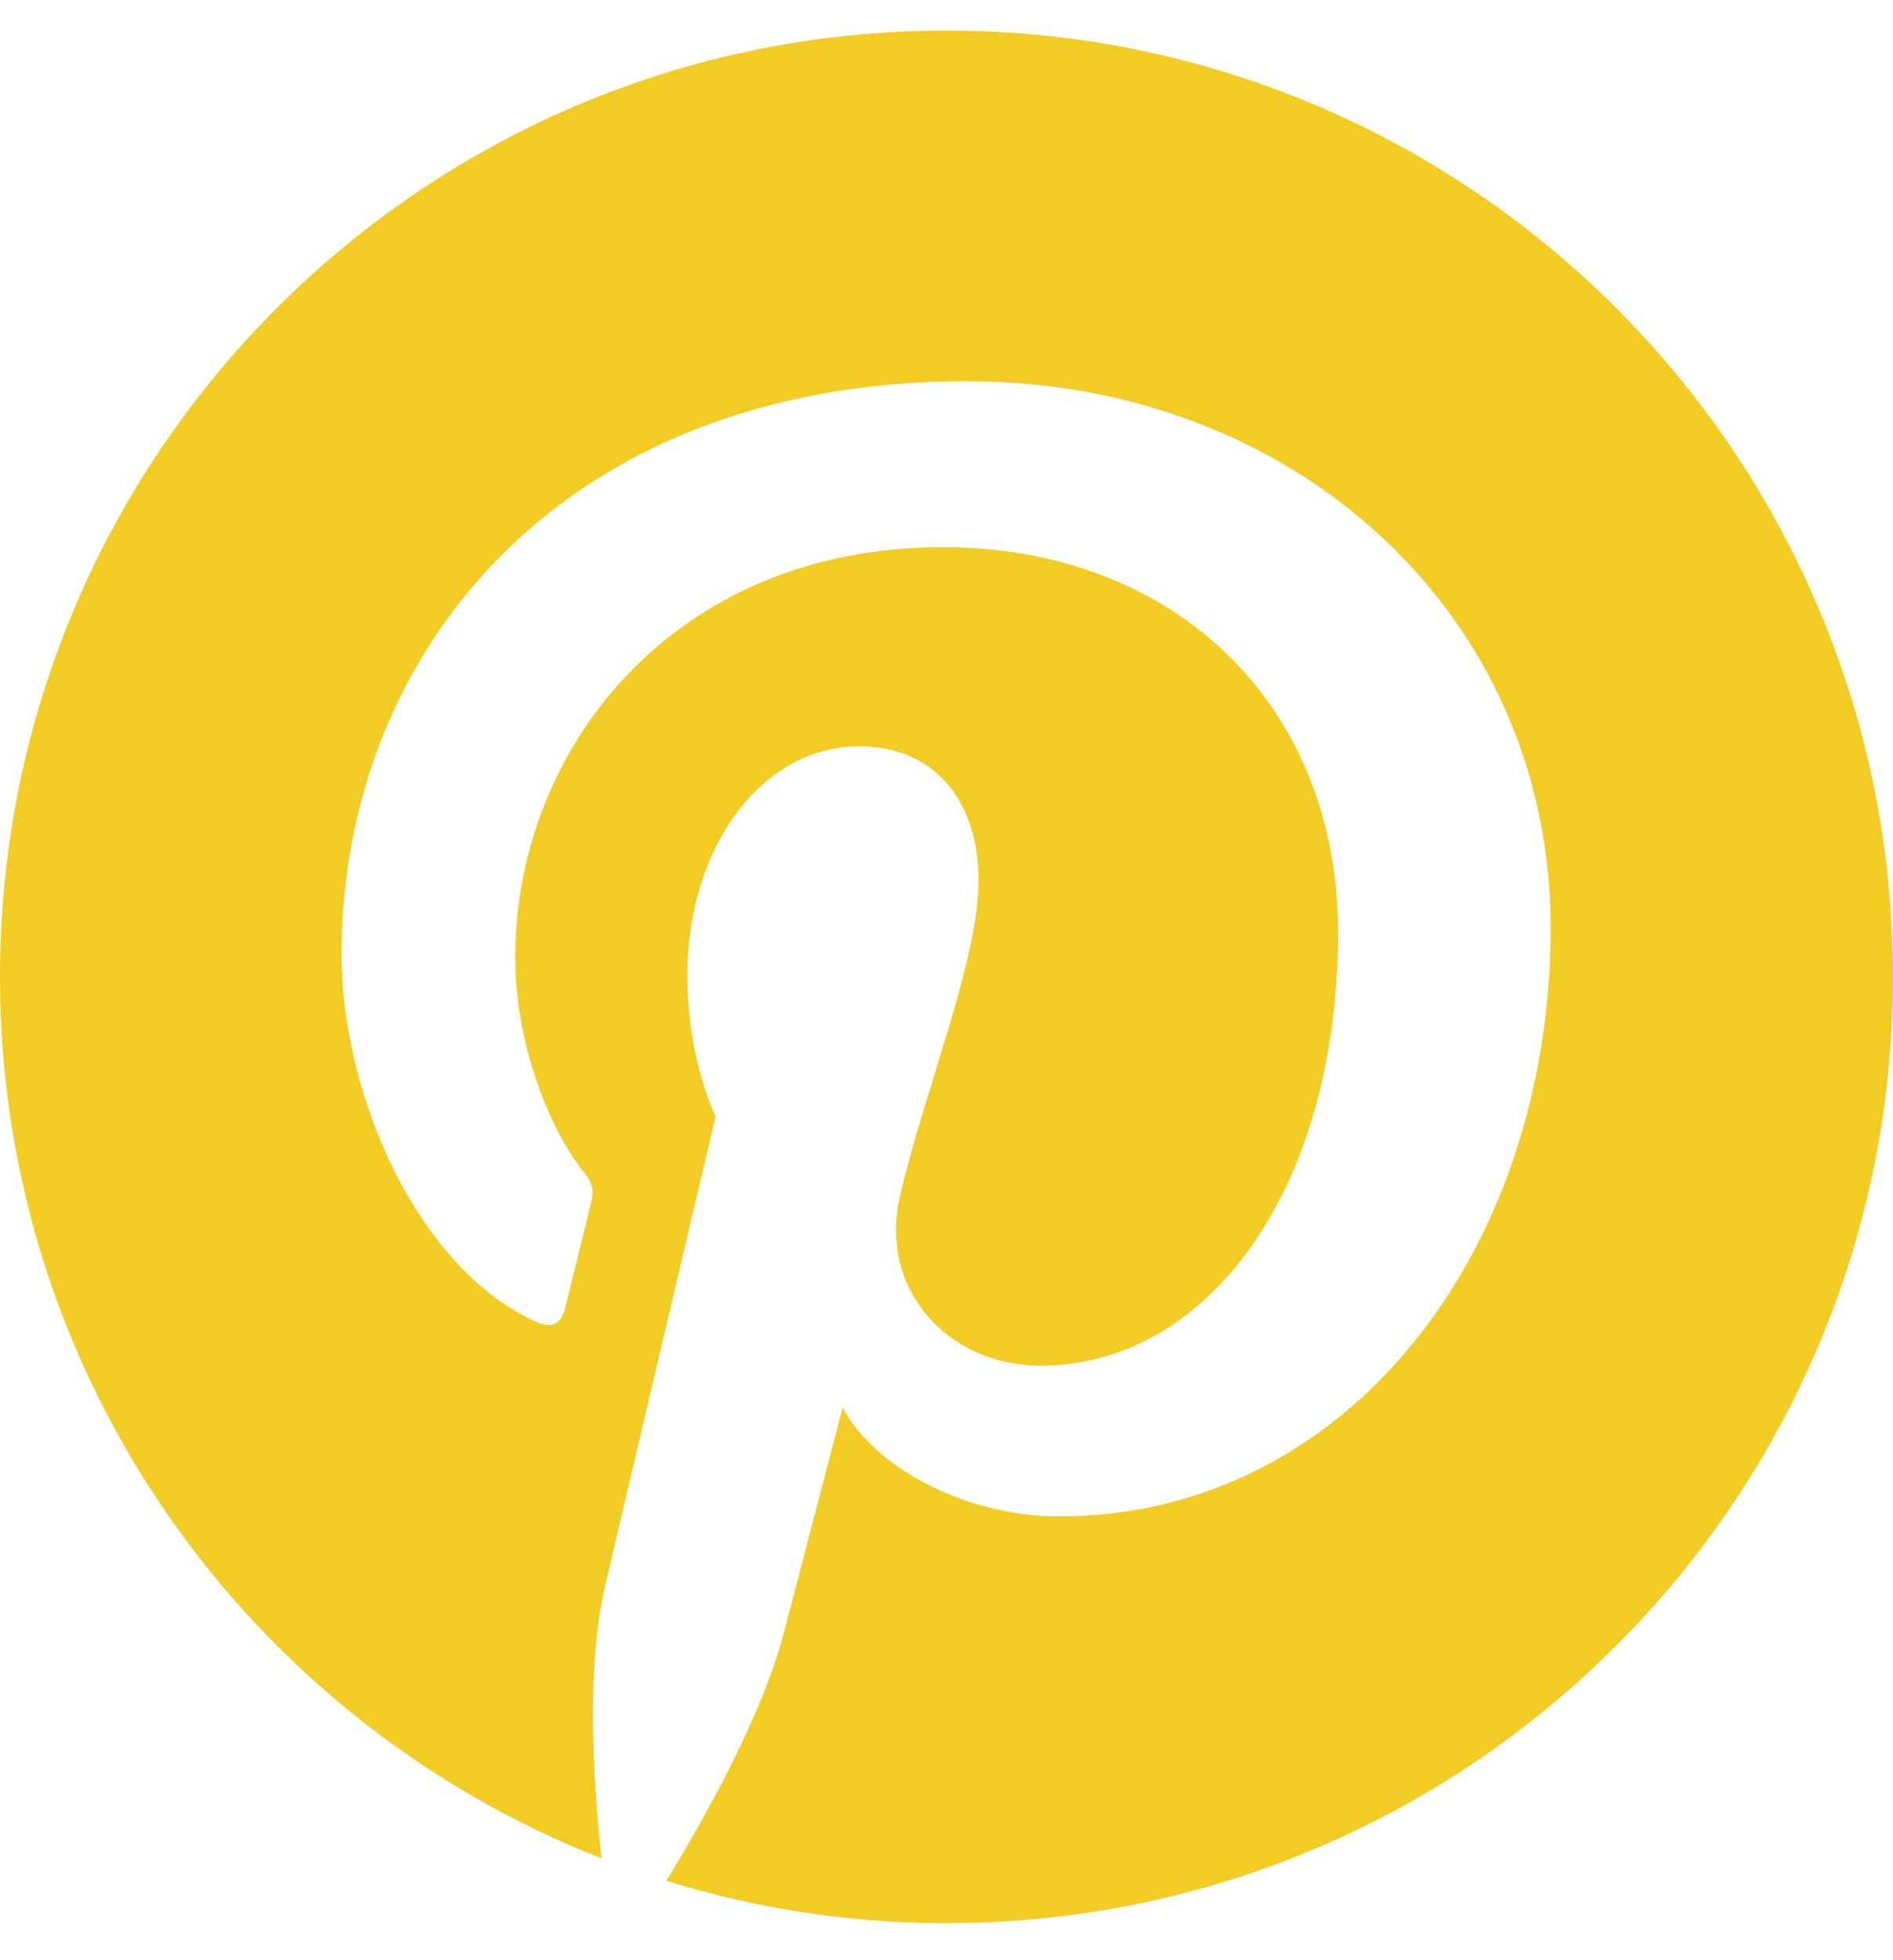 <svg width="28" height="29" viewBox="0 0 28 29" fill="none" xmlns="http://www.w3.org/2000/svg">
<g clip-path="url(#clip0_5362_29922)">
<path d="M28 14.452C28 22.186 21.734 28.452 14 28.452C12.555 28.452 11.166 28.232 9.856 27.825C10.427 26.894 11.279 25.369 11.595 24.156C11.764 23.501 12.464 20.825 12.464 20.825C12.922 21.694 14.254 22.434 15.671 22.434C19.893 22.434 22.936 18.55 22.936 13.723C22.936 9.1 19.16 5.64 14.305 5.64C8.265 5.64 5.052 9.693 5.052 14.113C5.052 16.168 6.148 18.725 7.892 19.538C8.157 19.662 8.298 19.606 8.36 19.352C8.406 19.16 8.643 18.206 8.75 17.765C8.784 17.624 8.767 17.5 8.654 17.365C8.084 16.659 7.621 15.372 7.621 14.169C7.621 11.082 9.958 8.095 13.944 8.095C17.381 8.095 19.792 10.438 19.792 13.791C19.792 17.579 17.878 20.204 15.389 20.204C14.017 20.204 12.984 19.069 13.317 17.675C13.712 16.01 14.474 14.215 14.474 13.012C14.474 11.94 13.898 11.042 12.702 11.042C11.296 11.042 10.167 12.493 10.167 14.44C10.167 15.682 10.585 16.518 10.585 16.518C10.585 16.518 9.202 22.378 8.948 23.473C8.665 24.681 8.778 26.386 8.897 27.492C3.692 25.454 0 20.385 0 14.452C0 6.718 6.266 0.452 14 0.452C21.734 0.452 28 6.718 28 14.452Z" fill="#F3CC23"/>
</g>
<defs>
<clipPath id="clip0_5362_29922">
<rect width="28" height="28.903" fill="white"/>
</clipPath>
</defs>
</svg>
